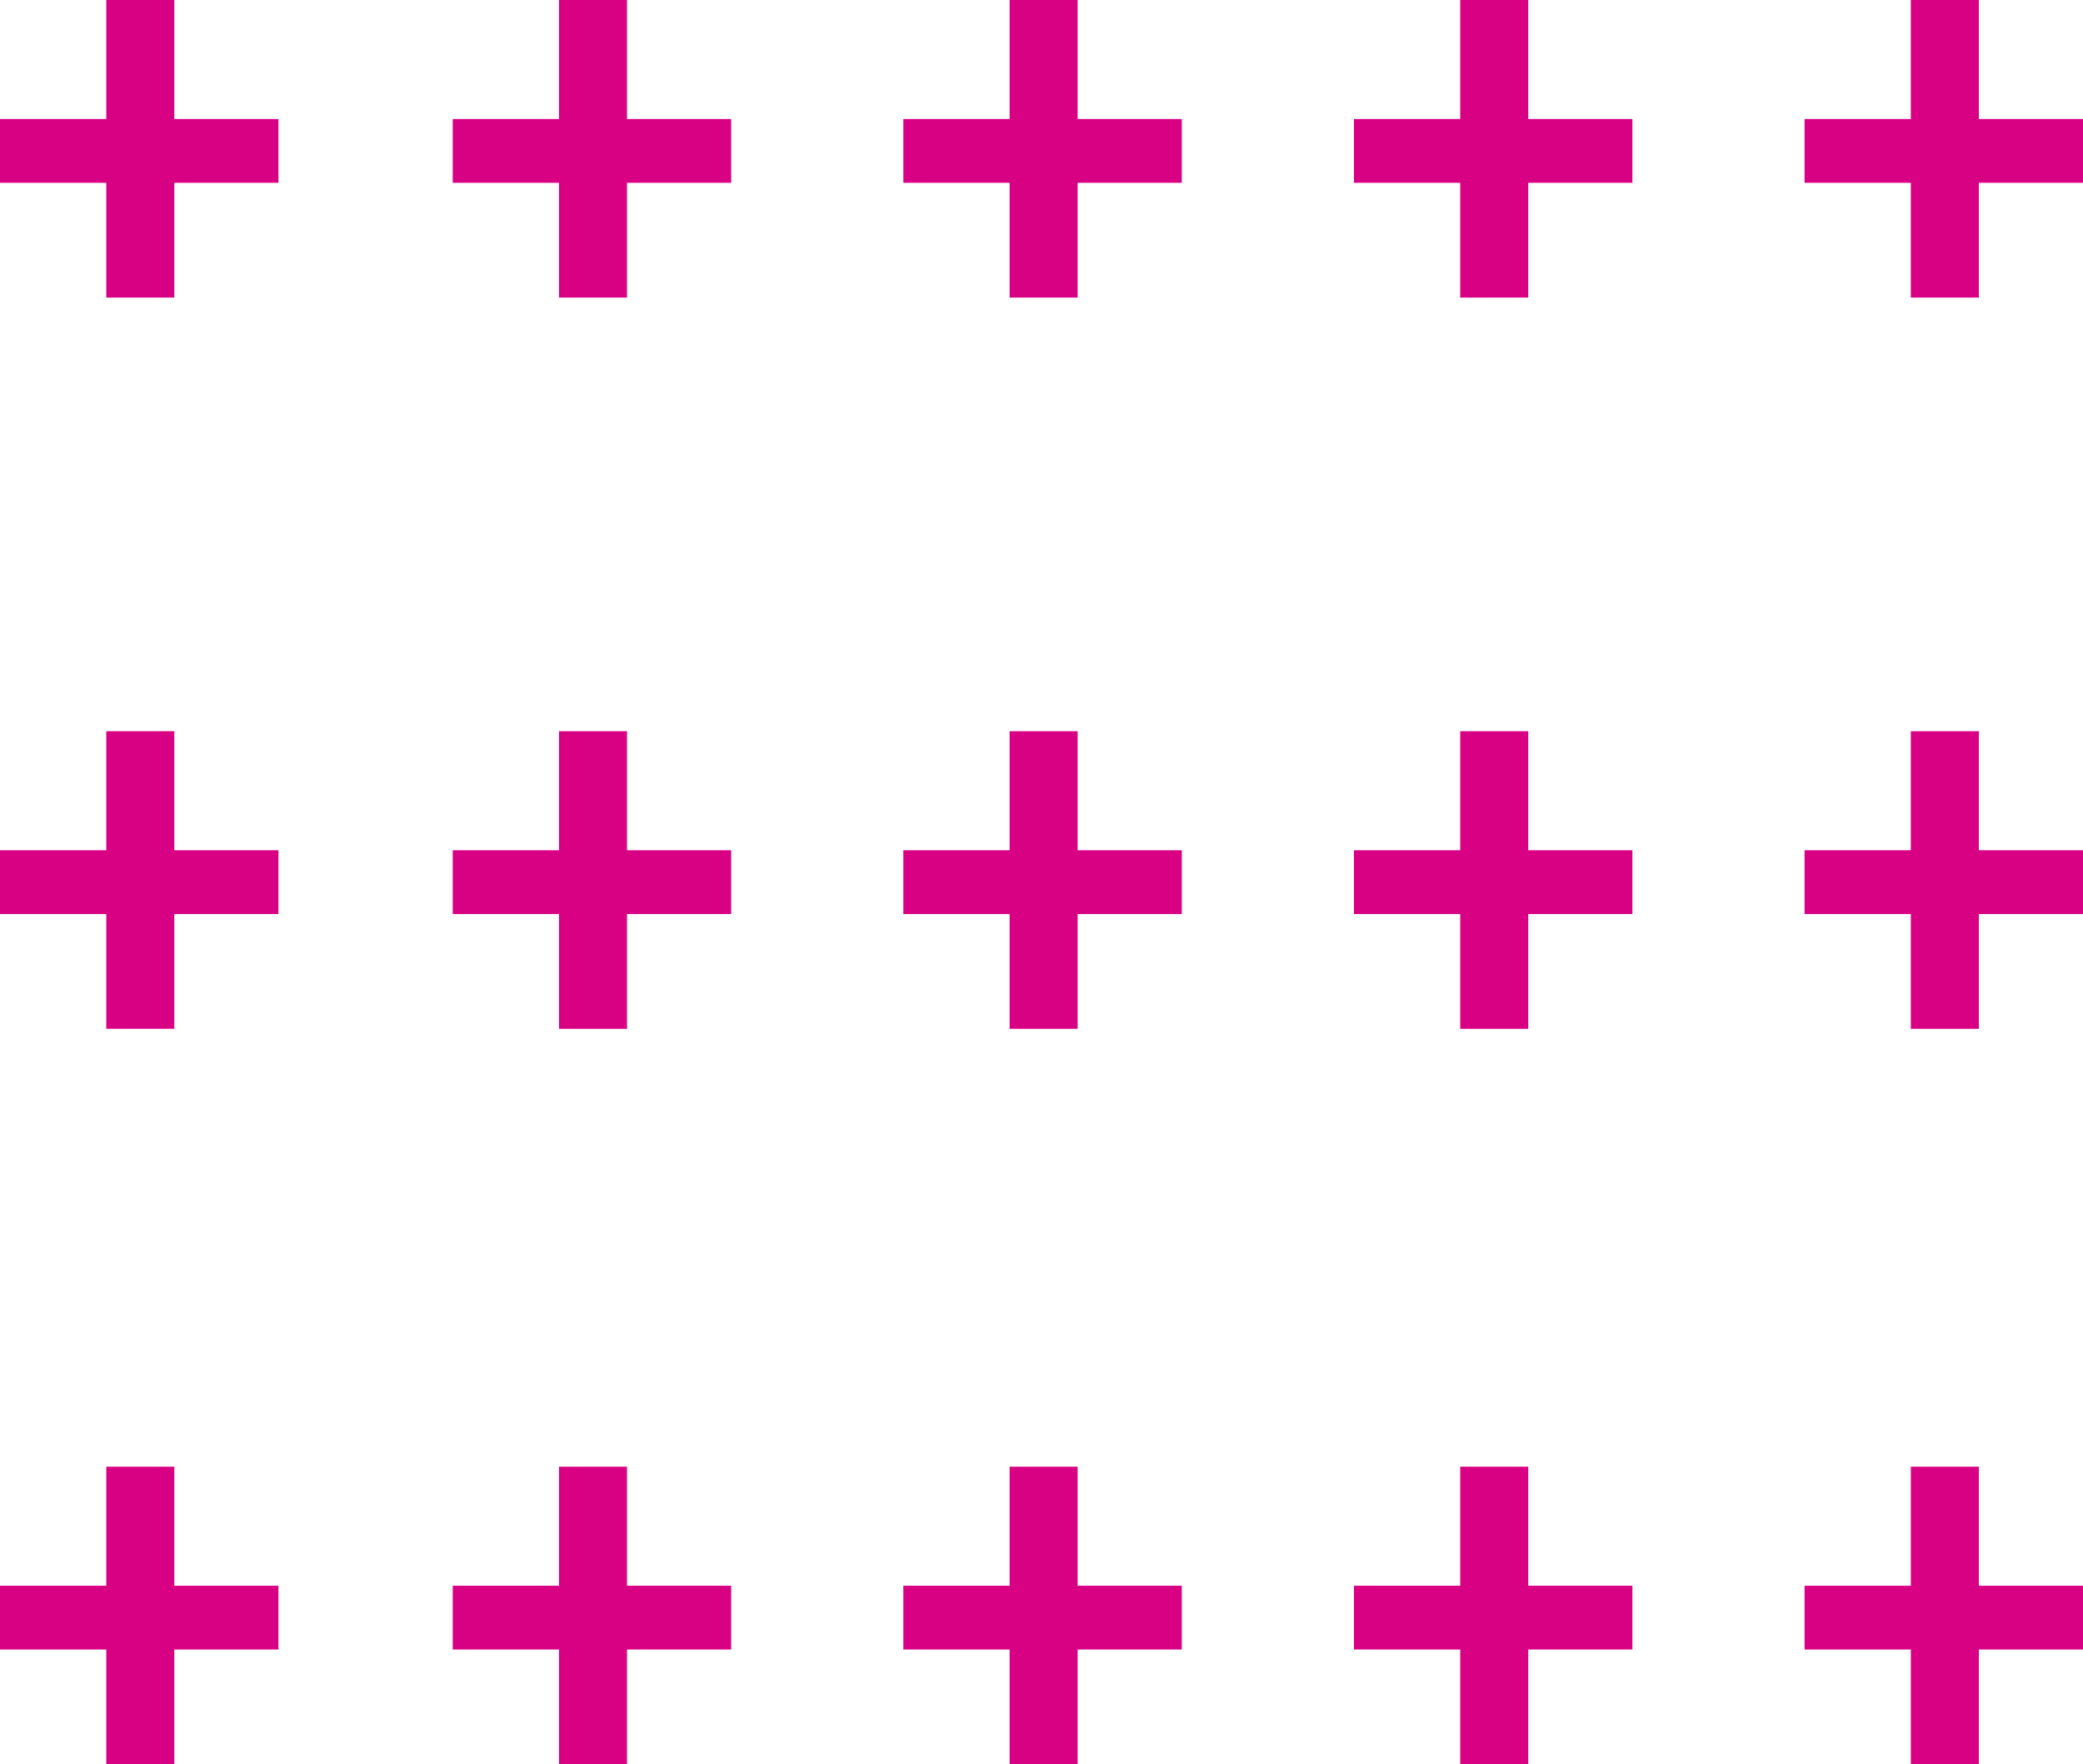 <?xml version="1.0" encoding="utf-8"?>
<!-- Generator: Adobe Illustrator 27.0.0, SVG Export Plug-In . SVG Version: 6.00 Build 0)  -->
<svg version="1.1" id="Livello_1" xmlns="http://www.w3.org/2000/svg" xmlns:xlink="http://www.w3.org/1999/xlink" x="0px" y="0px"
	 viewBox="0 0 98 83" style="enable-background:new 0 0 98 83;" xml:space="preserve">
<style type="text/css">
	.st0{fill:#D80083;}
</style>
<path class="st0" d="M93.1,69v5.6H98v3h-4.9V83h-3.2v-5.4h-5v-3h5V69H93.1z"/>
<path class="st0" d="M71.9,69v5.6h4.9v3h-4.9V83h-3.2v-5.4h-5v-3h5V69H71.9z"/>
<path class="st0" d="M50.7,69v5.6h4.9v3h-4.9V83h-3.2v-5.4h-5v-3h5V69H50.7z"/>
<path class="st0" d="M29.5,69v5.6h4.9v3h-4.9V83h-3.2v-5.4h-5v-3h5V69H29.5z"/>
<path class="st0" d="M8.2,69v5.6h4.9v3H8.2V83H5v-5.4H0l0-3h5V69H8.2z"/>
<path class="st0" d="M93.1,34.5V40H98v3h-4.9v5.4h-3.2v-5.4h-5v-3h5v-5.6H93.1z"/>
<path class="st0" d="M71.9,34.5V40h4.9v3h-4.9v5.4h-3.2v-5.4h-5v-3h5v-5.6H71.9z"/>
<path class="st0" d="M50.7,34.5V40h4.9v3h-4.9v5.4h-3.2v-5.4h-5v-3h5l0-5.6H50.7z"/>
<path class="st0" d="M29.5,34.5V40h4.9v3h-4.9v5.4h-3.2v-5.4h-5v-3h5v-5.6H29.5z"/>
<path class="st0" d="M8.2,34.5V40h4.9v3H8.2v5.4H5v-5.4H0l0-3h5v-5.6H8.2z"/>
<path class="st0" d="M93.1,0v5.6H98v3h-4.9V14h-3.2V8.6h-5v-3h5V0L93.1,0z"/>
<path class="st0" d="M71.9,0v5.6h4.9v3h-4.9V14h-3.2V8.6h-5v-3h5V0L71.9,0z"/>
<path class="st0" d="M50.7,0v5.6h4.9v3l-4.9,0V14h-3.2V8.6h-5v-3h5V0L50.7,0z"/>
<path class="st0" d="M29.5,0v5.6h4.9v3h-4.9V14h-3.2V8.6h-5v-3h5V0L29.5,0z"/>
<path class="st0" d="M8.2,0v5.6h4.9v3H8.2V14H5V8.6H0l0-3h5V0L8.2,0z"/>
</svg>
